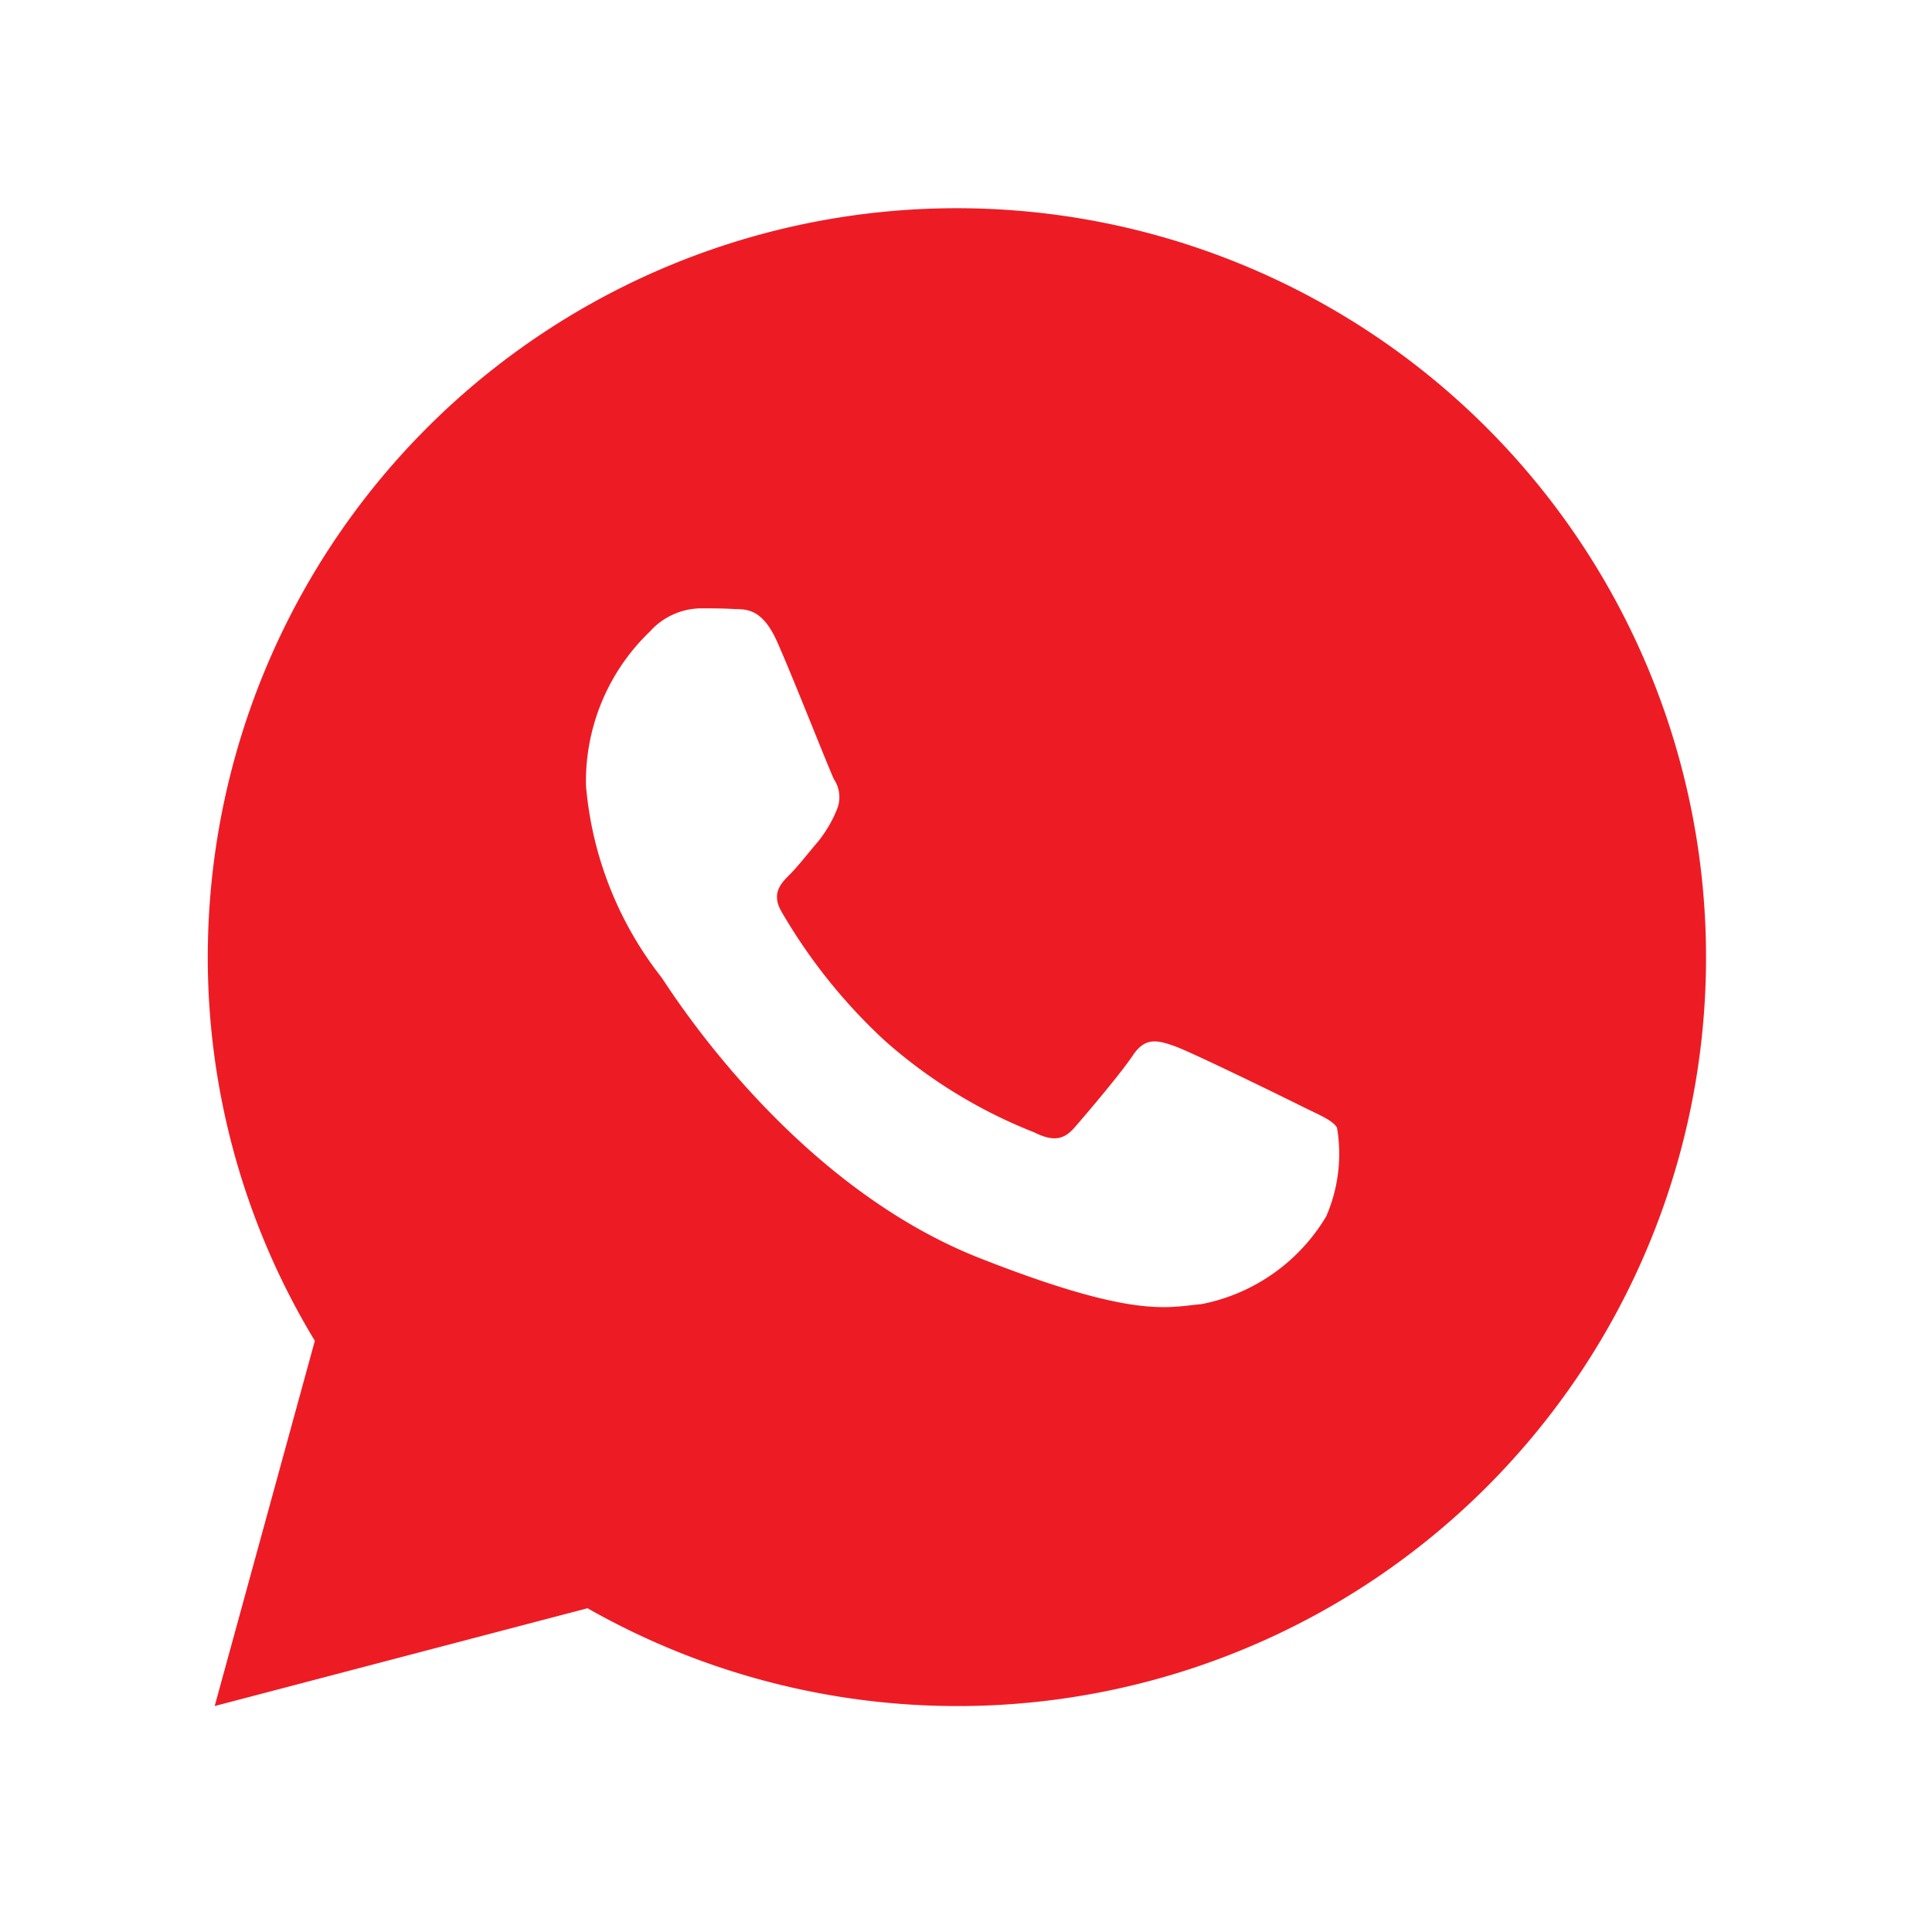 <svg xmlns="http://www.w3.org/2000/svg" width="50" height="50" viewBox="0 0 50 50">
  <g id="Group_7793" data-name="Group 7793" transform="translate(-6113 86)">
    <rect id="Rectangle_3473" data-name="Rectangle 3473" width="50" height="50" transform="translate(6113 -86)" fill="none"/>
    <g id="whatsapp_icon_1" data-name="whatsapp icon 1" transform="translate(6118 -81)">
      <rect id="whatsapp_icon_1-2" data-name="whatsapp icon 1" width="40" height="40" fill="none"/>
      <path id="Vector" d="M38.775,19.376A19.372,19.372,0,0,1,9.828,36.221L.179,38.752,2.771,29.3A19.157,19.157,0,0,1,0,19.376a19.387,19.387,0,0,1,38.775,0ZM11.463,10.924a5.373,5.373,0,0,0-1.675,4.007,9.3,9.3,0,0,0,1.954,4.964c.239.339,3.329,5.322,8.213,7.256,4.047,1.595,4.884,1.276,5.761,1.2a4.833,4.833,0,0,0,3.23-2.273,4.062,4.062,0,0,0,.279-2.292c-.12-.2-.439-.319-.917-.558s-2.851-1.4-3.289-1.555-.758-.239-1.077.239-1.236,1.555-1.515,1.874-.558.359-1.037.12a13,13,0,0,1-3.867-2.372A14.319,14.319,0,0,1,14.852,18.2c-.279-.478-.02-.738.219-.977.219-.219.478-.558.718-.837a3.259,3.259,0,0,0,.478-.8.839.839,0,0,0-.06-.817c-.12-.239-1.057-2.631-1.475-3.568-.359-.8-.738-.837-1.077-.837-.279-.02-.6-.02-.917-.02a1.8,1.8,0,0,0-1.276.578Z" transform="translate(0.377 0.4)" fill="#ed1c24"/>
    </g>
  </g>
</svg>
